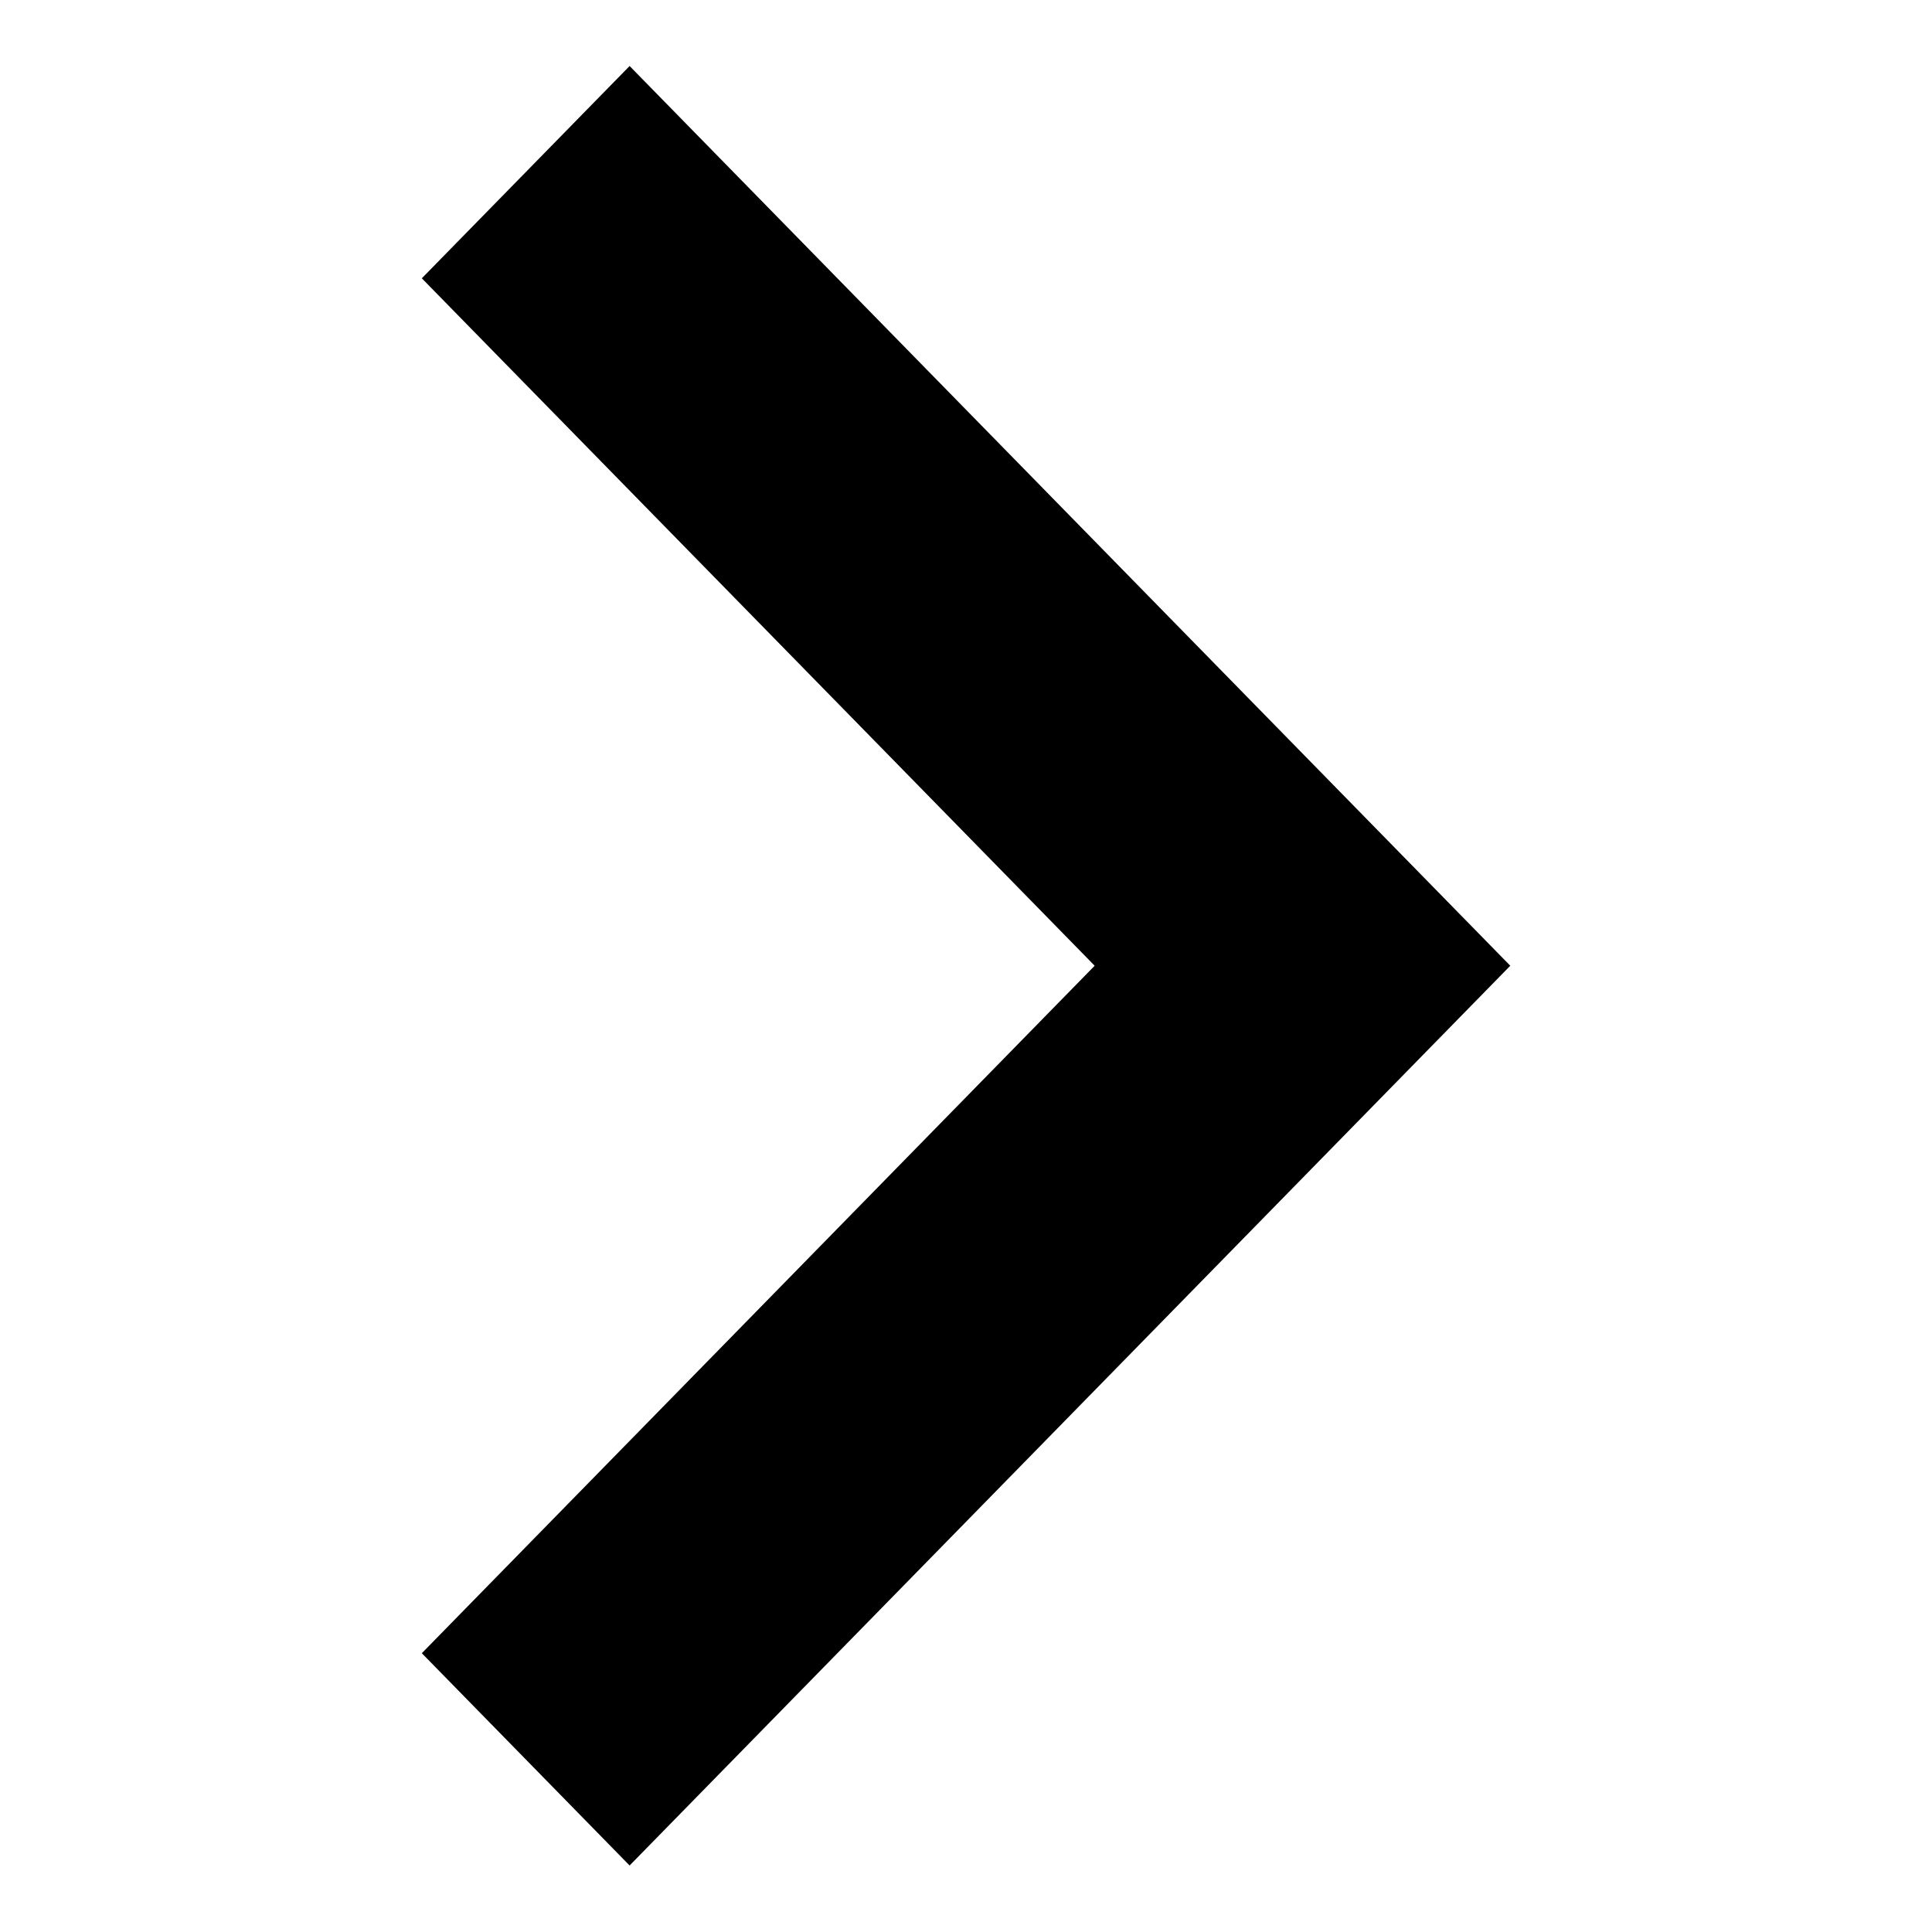 <svg id="icon-arrow-right-dark" viewBox="0 0 60 60" xml:space="preserve" preserveAspectRatio="xMinYMin meet" color="#000000" fill="none" fill-rule="evenodd" stroke="none" stroke-width="1" version="1.1" xmlns="http://www.w3.org/2000/svg" xmlns:xlink="http://www.w3.org/1999/xlink" width="60" height="60">
    <rect id="container" x="0" y="0" width="60" height="60" fill="transparent" fill-rule="evenodd" stroke="none"></rect>
    <path id="arrow-right" d="M19.553 2.05L13.1 8.643l20.896 21.349L13.1 51.342l6.453 6.593 27.35-27.943L19.553 2.05z" fill="currentColor"></path>
</svg>